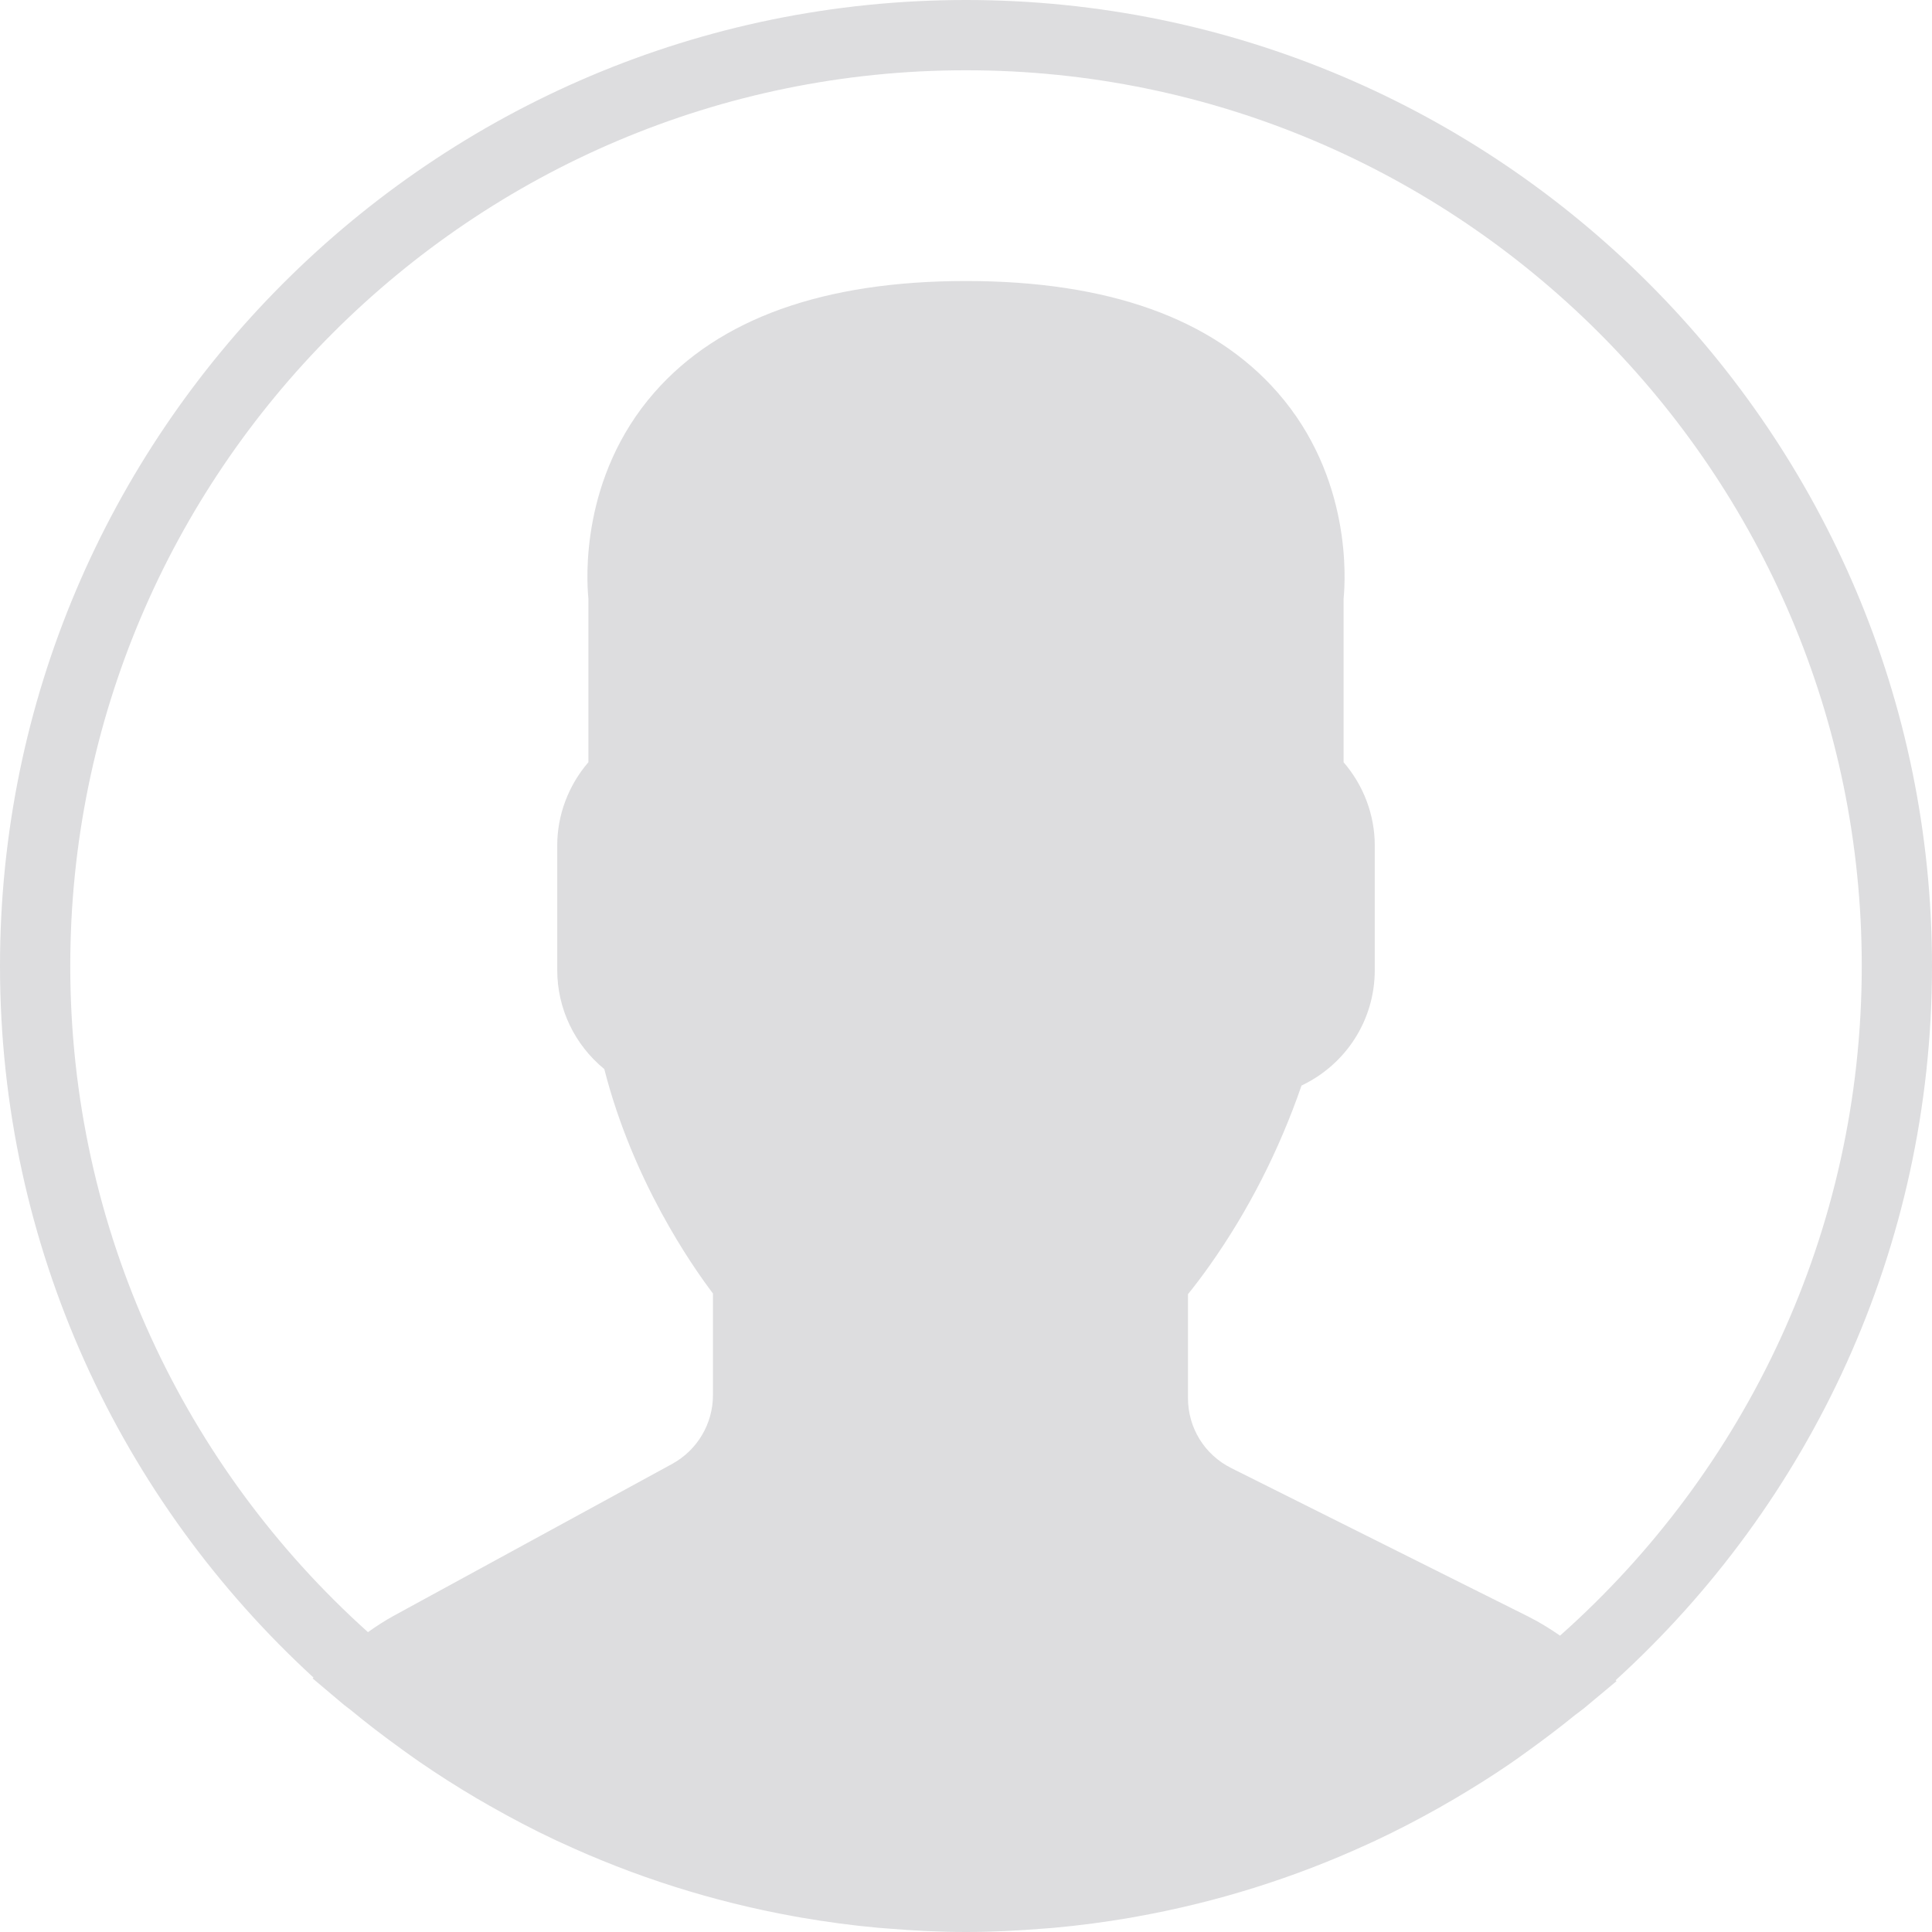 <svg width="95" height="95" viewBox="0 0 95 95" fill="none" xmlns="http://www.w3.org/2000/svg">
<path d="M95 47.5C95 21.309 73.691 0 47.5 0C21.309 0 0 21.309 0 47.5C0 61.334 5.949 73.803 15.418 82.491L15.373 82.531L16.913 83.83C17.014 83.914 17.122 83.984 17.223 84.066C18.041 84.745 18.89 85.389 19.753 86.013C20.033 86.215 20.313 86.417 20.598 86.614C21.52 87.25 22.467 87.853 23.434 88.424C23.645 88.549 23.857 88.669 24.07 88.79C25.128 89.393 26.21 89.962 27.317 90.483C27.398 90.521 27.481 90.556 27.562 90.594C31.17 92.271 35.022 93.502 39.05 94.23C39.156 94.249 39.261 94.268 39.368 94.287C40.618 94.502 41.883 94.675 43.163 94.791C43.318 94.805 43.474 94.814 43.631 94.827C44.906 94.933 46.194 95 47.5 95C48.794 95 50.07 94.933 51.338 94.831C51.499 94.817 51.659 94.808 51.82 94.794C53.09 94.679 54.343 94.511 55.582 94.299C55.689 94.28 55.798 94.261 55.905 94.24C59.873 93.528 63.669 92.325 67.231 90.691C67.362 90.63 67.495 90.573 67.626 90.511C68.692 90.01 69.734 89.469 70.754 88.894C71.008 88.751 71.26 88.606 71.513 88.457C72.442 87.909 73.356 87.338 74.243 86.73C74.563 86.512 74.876 86.282 75.192 86.055C75.95 85.509 76.694 84.945 77.418 84.356C77.579 84.227 77.751 84.115 77.909 83.982L79.489 82.662L79.442 82.622C88.994 73.931 95 61.404 95 47.5ZM3.455 47.5C3.455 23.213 23.213 3.455 47.5 3.455C71.787 3.455 91.546 23.213 91.546 47.5C91.546 60.587 85.802 72.354 76.71 80.427C76.202 80.076 75.691 79.762 75.168 79.499L60.543 72.188C59.23 71.531 58.415 70.212 58.415 68.746V63.638C58.753 63.22 59.111 62.747 59.48 62.227C61.373 59.553 62.892 56.578 63.999 53.378C66.187 52.338 67.6 50.158 67.6 47.697V41.574C67.6 40.076 67.051 38.623 66.068 37.482V29.421C66.158 28.523 66.476 23.465 62.816 19.292C59.632 15.658 54.48 13.818 47.5 13.818C40.52 13.818 35.368 15.658 32.184 19.29C28.524 23.463 28.842 28.524 28.932 29.419V37.48C27.951 38.622 27.4 40.075 27.4 41.572V47.695C27.4 49.597 28.253 51.371 29.714 52.568C31.113 58.048 33.993 62.197 35.057 63.603V68.602C35.057 70.011 34.288 71.307 33.05 71.984L19.392 79.434C18.957 79.671 18.525 79.947 18.093 80.256C9.113 72.186 3.455 60.492 3.455 47.5Z" fill="#DDDDDF"/>
</svg>
